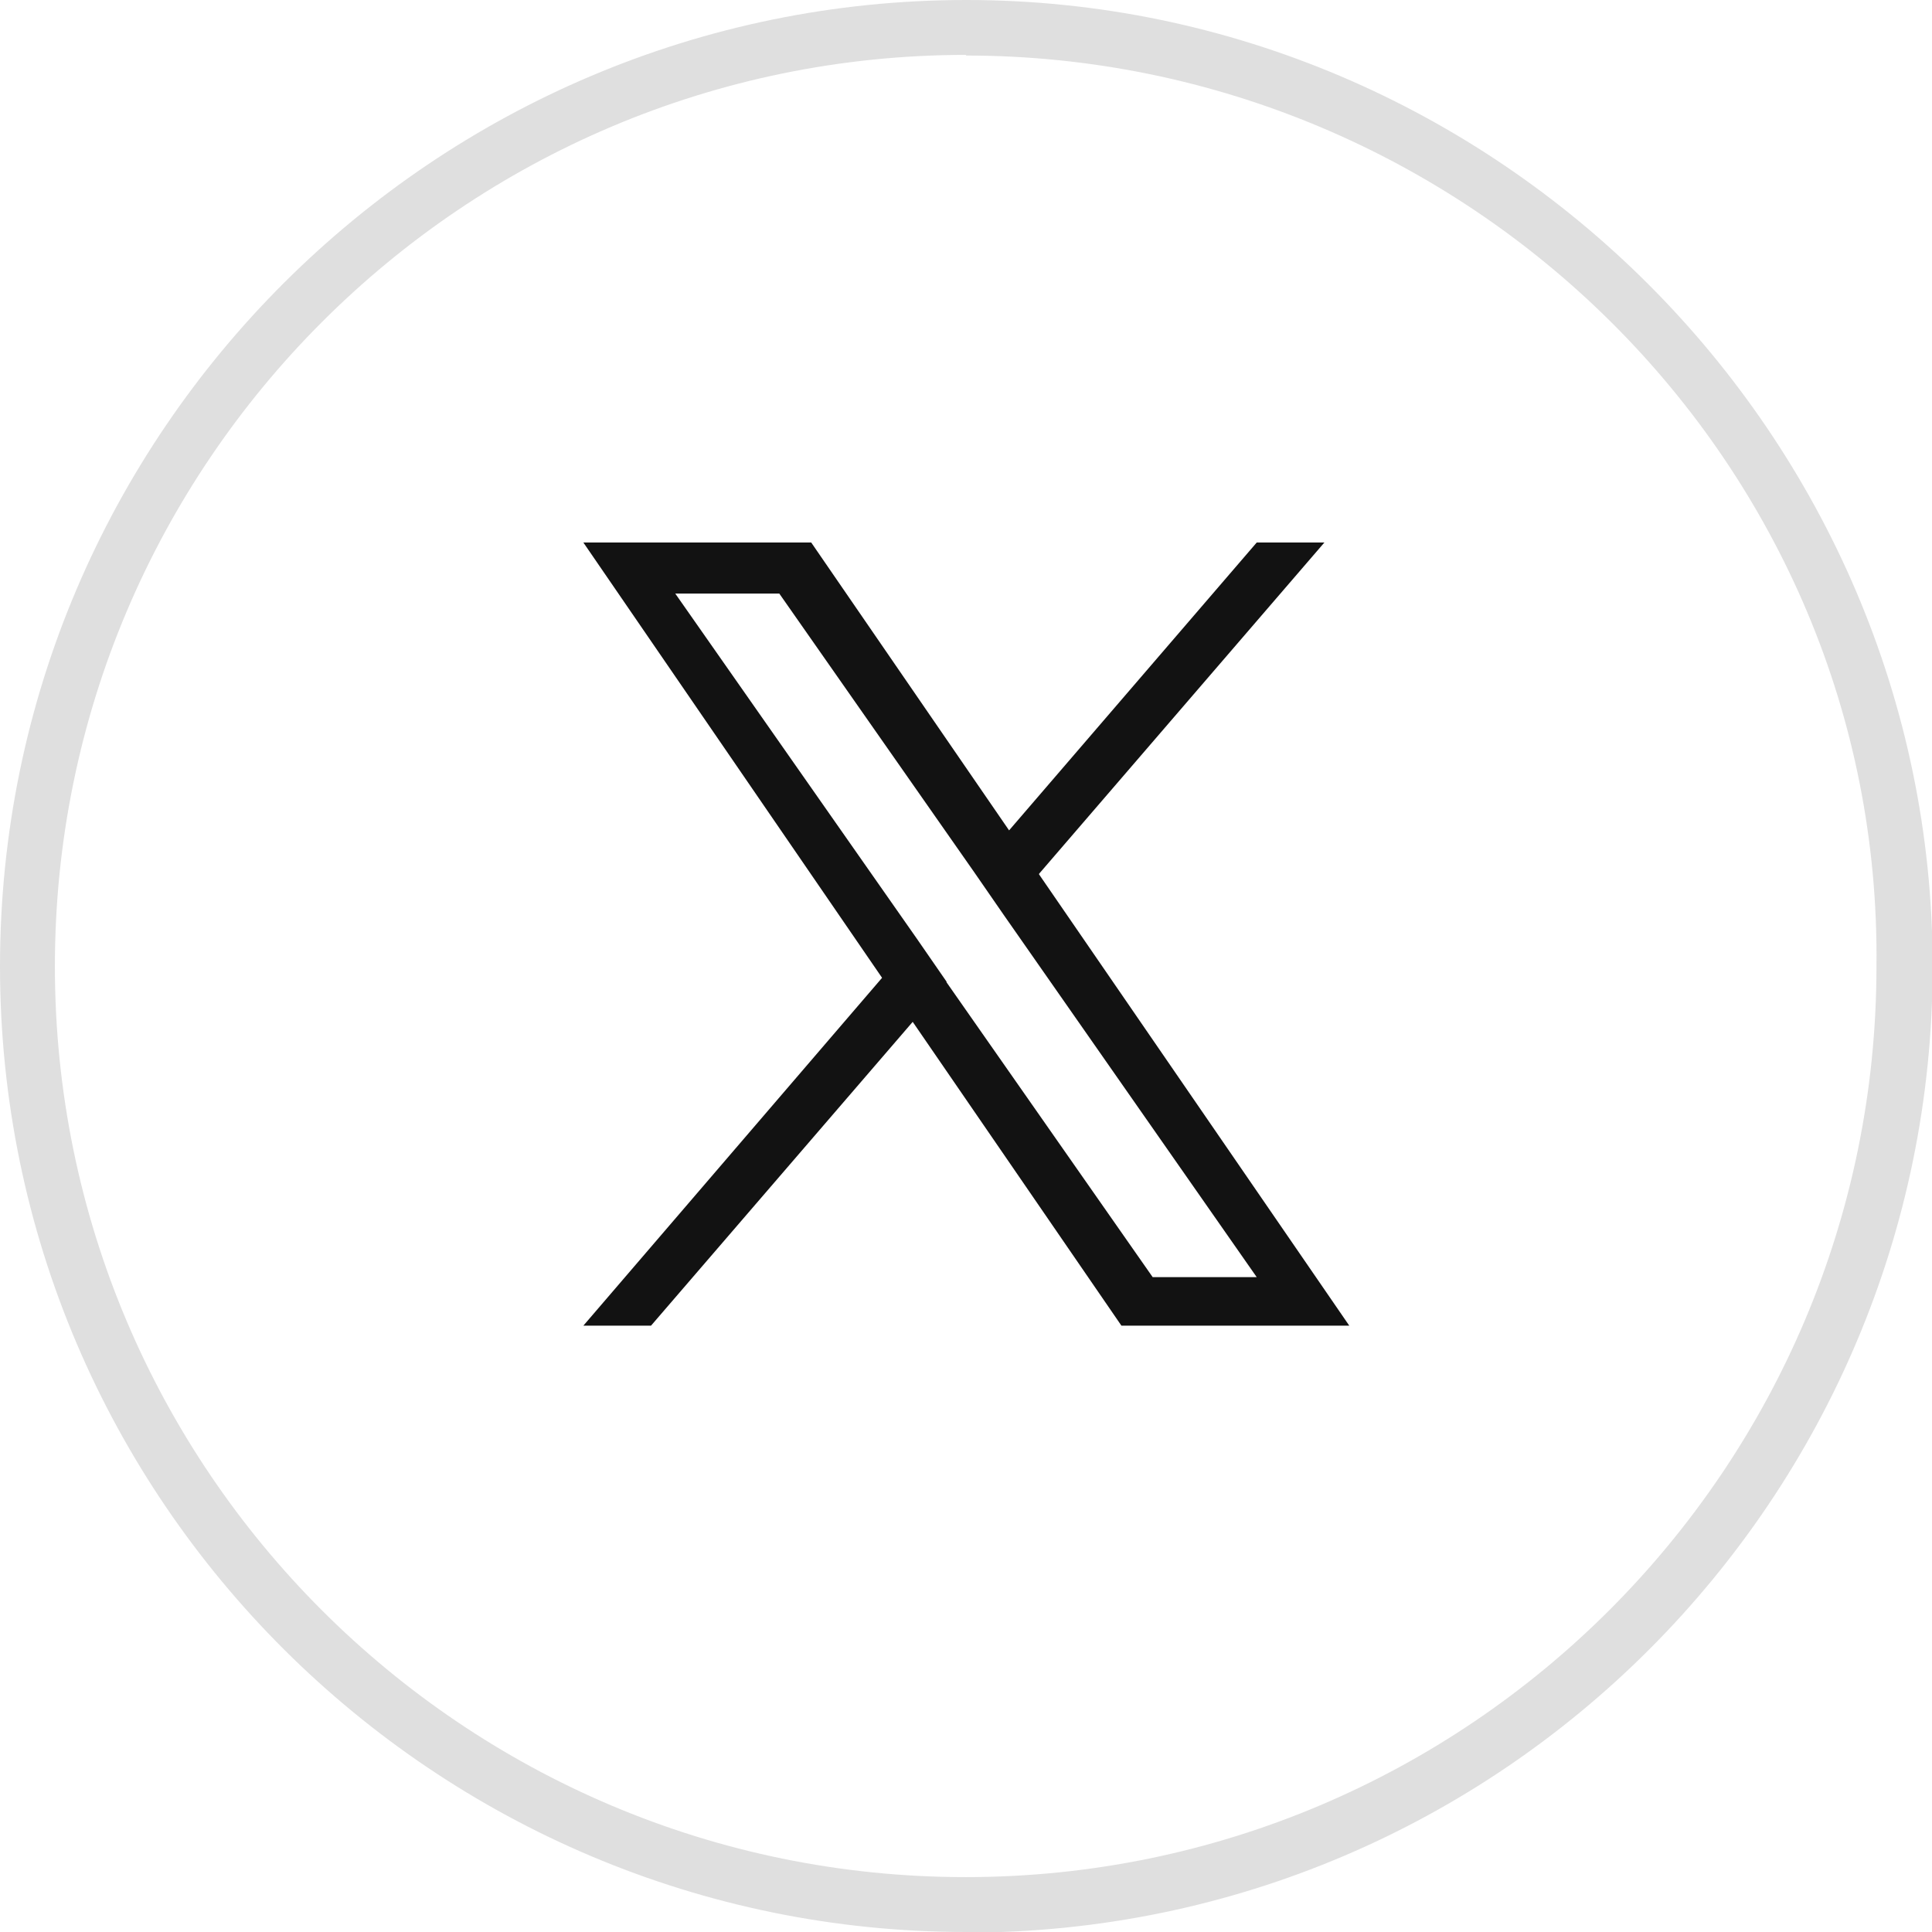 <svg xmlns="http://www.w3.org/2000/svg" xmlns:xlink="http://www.w3.org/1999/xlink" id="Layer_2" width="30.27" height="30.27" viewBox="0 0 30.27 30.27"><defs><clipPath id="clippath"><rect x="9.13" y="8.5" width="12" height="12.27" fill="none"></rect></clipPath></defs><g id="Layer_1-2"><path d="M15.14,30.27C6.83,30.27,0,23.52,0,15.14S6.83,0,15.14,0s15.14,6.83,15.14,15.14-6.75,15.14-15.14,15.14ZM15.14.86C7.26.86.86,7.26.86,15.14s6.4,14.27,14.27,14.27,14.27-6.4,14.27-14.27c.09-7.87-6.4-14.27-14.27-14.27Z" fill="#dfdfdf"></path><g clip-path="url(#clippath)"><path d="M16.28,13.69l4.47-5.19h-1.06l-3.88,4.51-3.1-4.51h-3.57l4.68,6.82-4.68,5.45h1.06l4.1-4.76,3.27,4.76h3.57l-4.86-7.07h0ZM14.83,15.38l-.47-.68-3.78-5.4h1.63l3.05,4.36.47.68,3.96,5.67h-1.63l-3.23-4.62h0Z" fill="#121212"></path></g></g></svg>